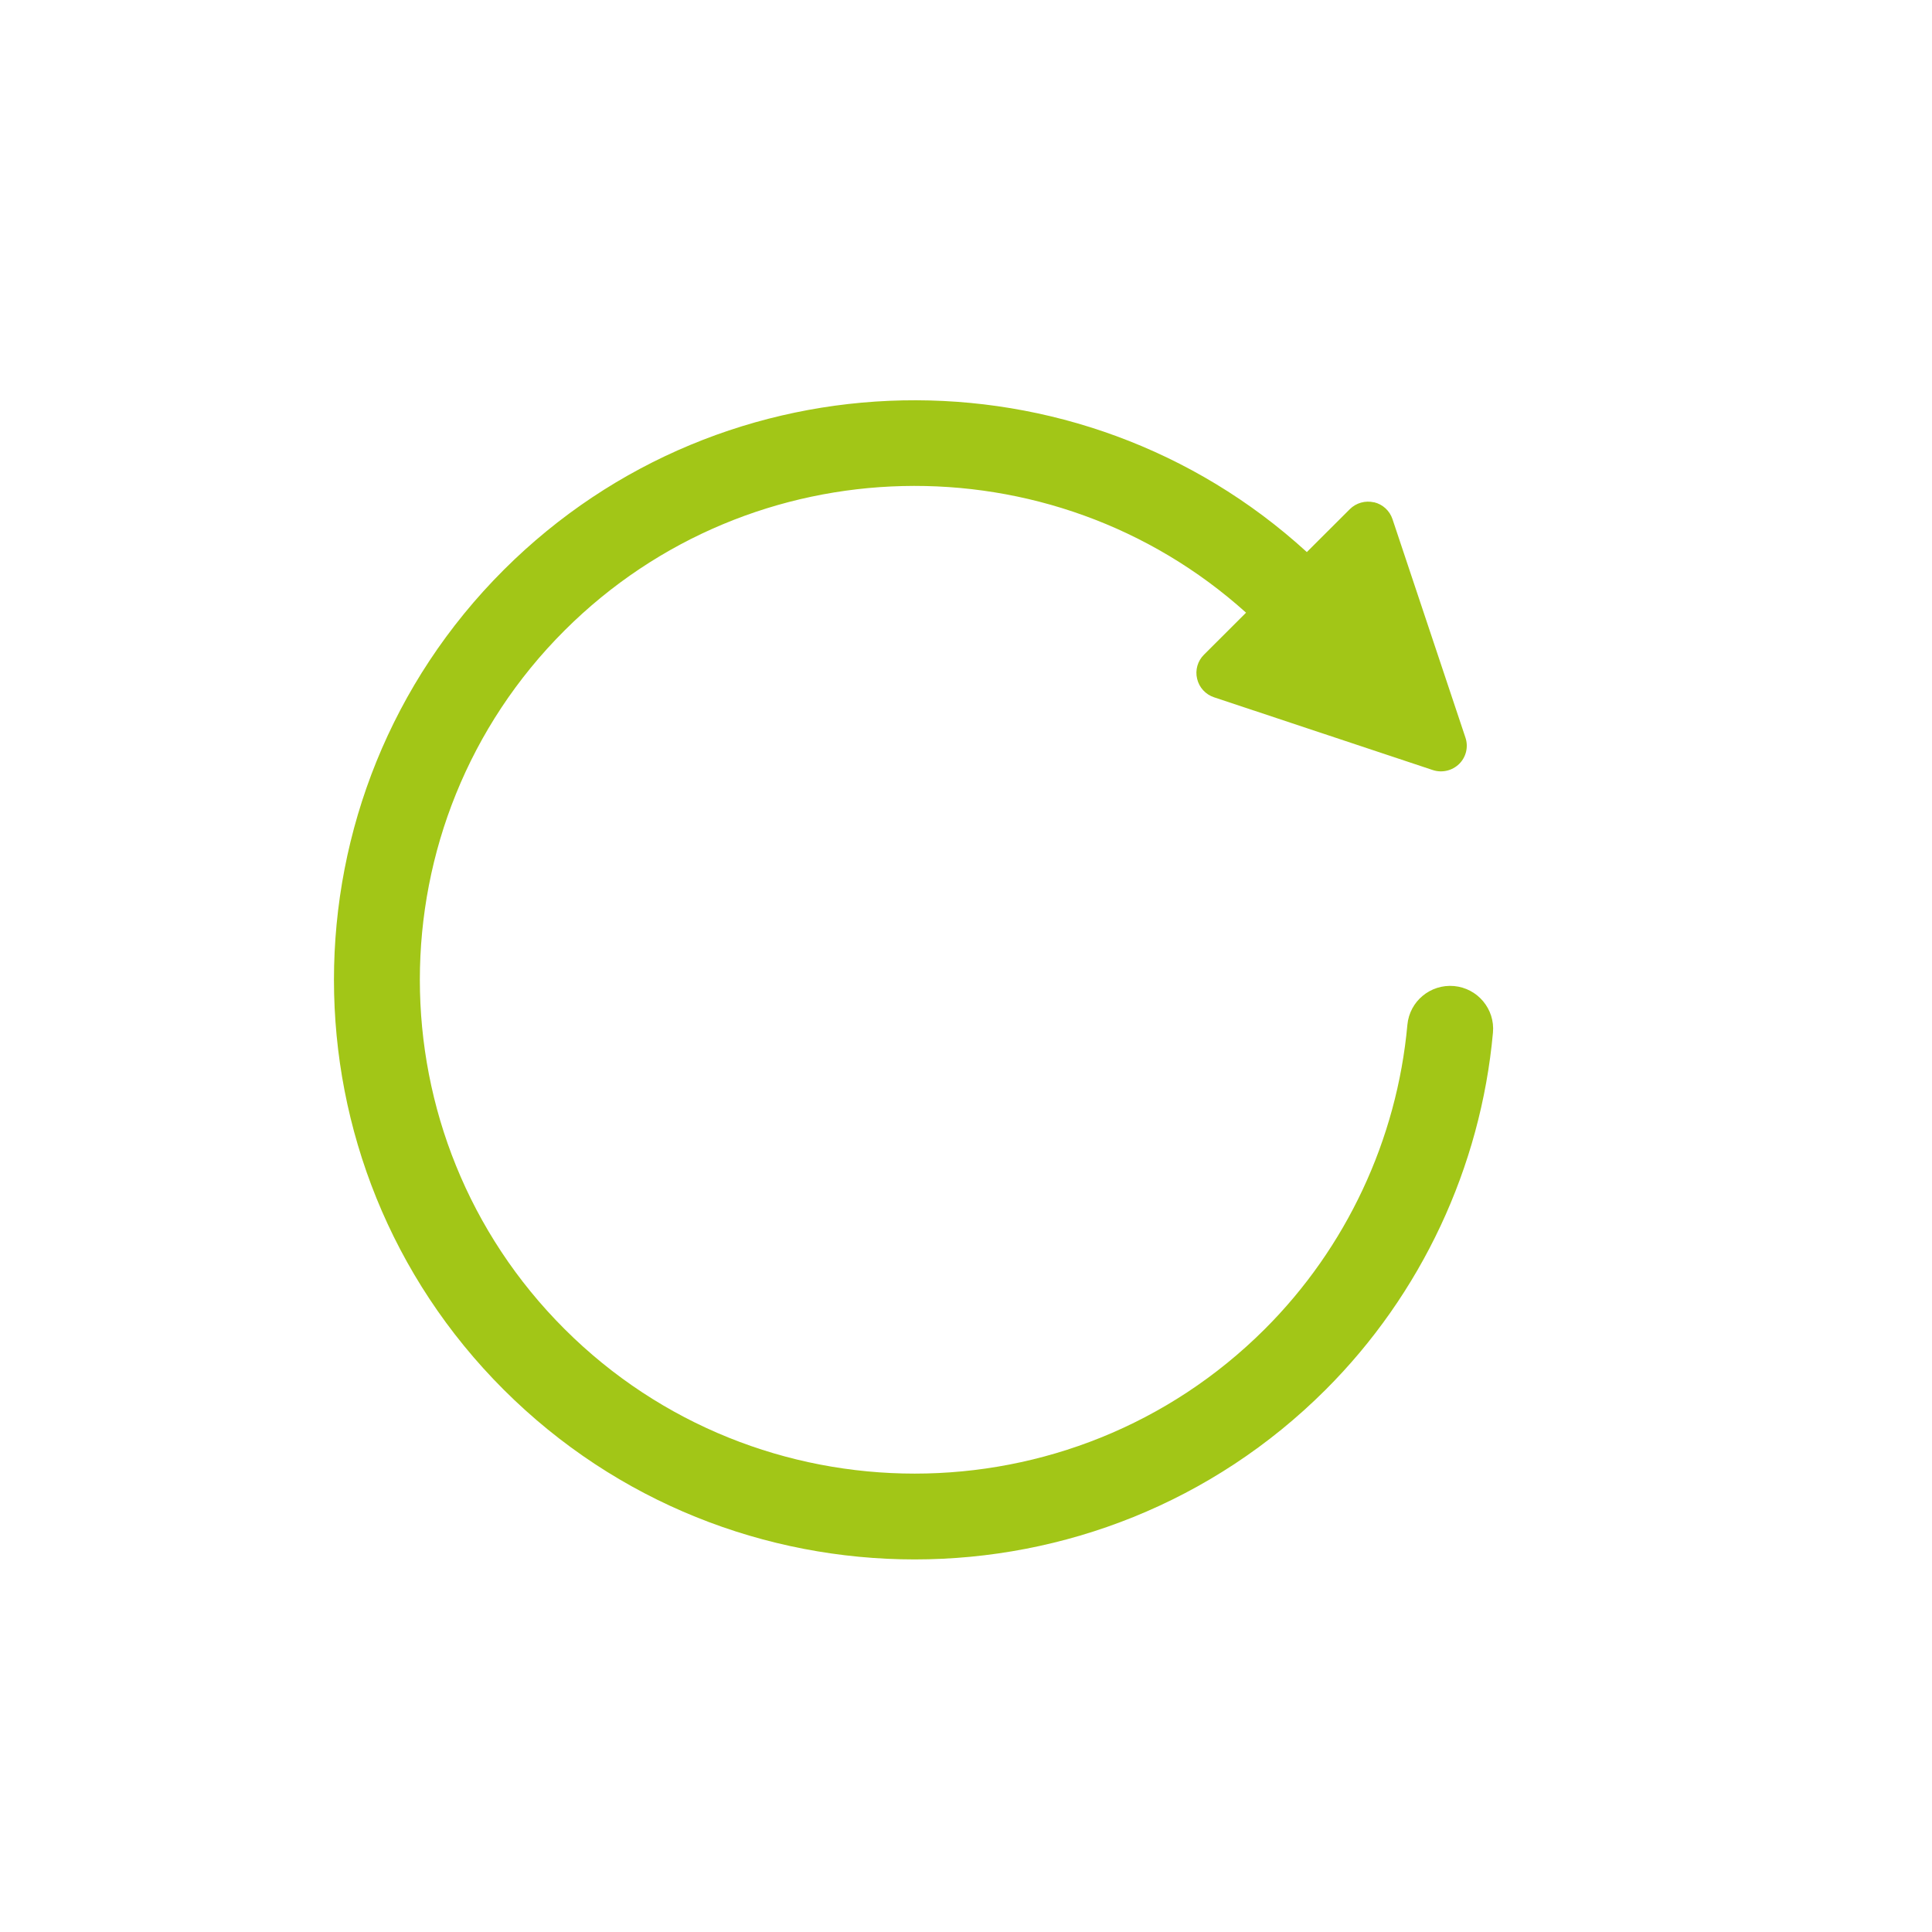 <?xml version="1.0" encoding="UTF-8"?><svg id="Rückführung" xmlns="http://www.w3.org/2000/svg" viewBox="0 0 240 240"><defs><style>.cls-1{fill:#a2c617;stroke-width:0px;}</style></defs><path class="cls-1" d="m170.68,62.4c-1.08-.25-2.22.07-3,.85l-5.34,5.33c-28.28-25.85-72.37-25.13-99.75,2.2-28.14,28.09-28.14,73.79,0,101.87,28.14,28.09,73.93,28.09,102.07,0,11.89-11.87,19.28-27.63,20.8-44.37.27-2.93-1.9-5.52-4.83-5.79-2.94-.26-5.53,1.89-5.8,4.82-1.3,14.27-7.59,27.69-17.72,37.8-23.98,23.93-62.99,23.93-86.97,0-23.98-23.93-23.98-62.87,0-86.8,23.22-23.17,60.53-23.91,84.65-2.2l-5.23,5.22c-.79.78-1.11,1.92-.85,2.99.25,1.08,1.05,1.95,2.1,2.3l27.18,9.04c1.15.38,2.42.08,3.28-.77s1.16-2.12.77-3.27l-9.06-27.13c-.35-1.05-1.22-1.85-2.3-2.1Z"/></svg>